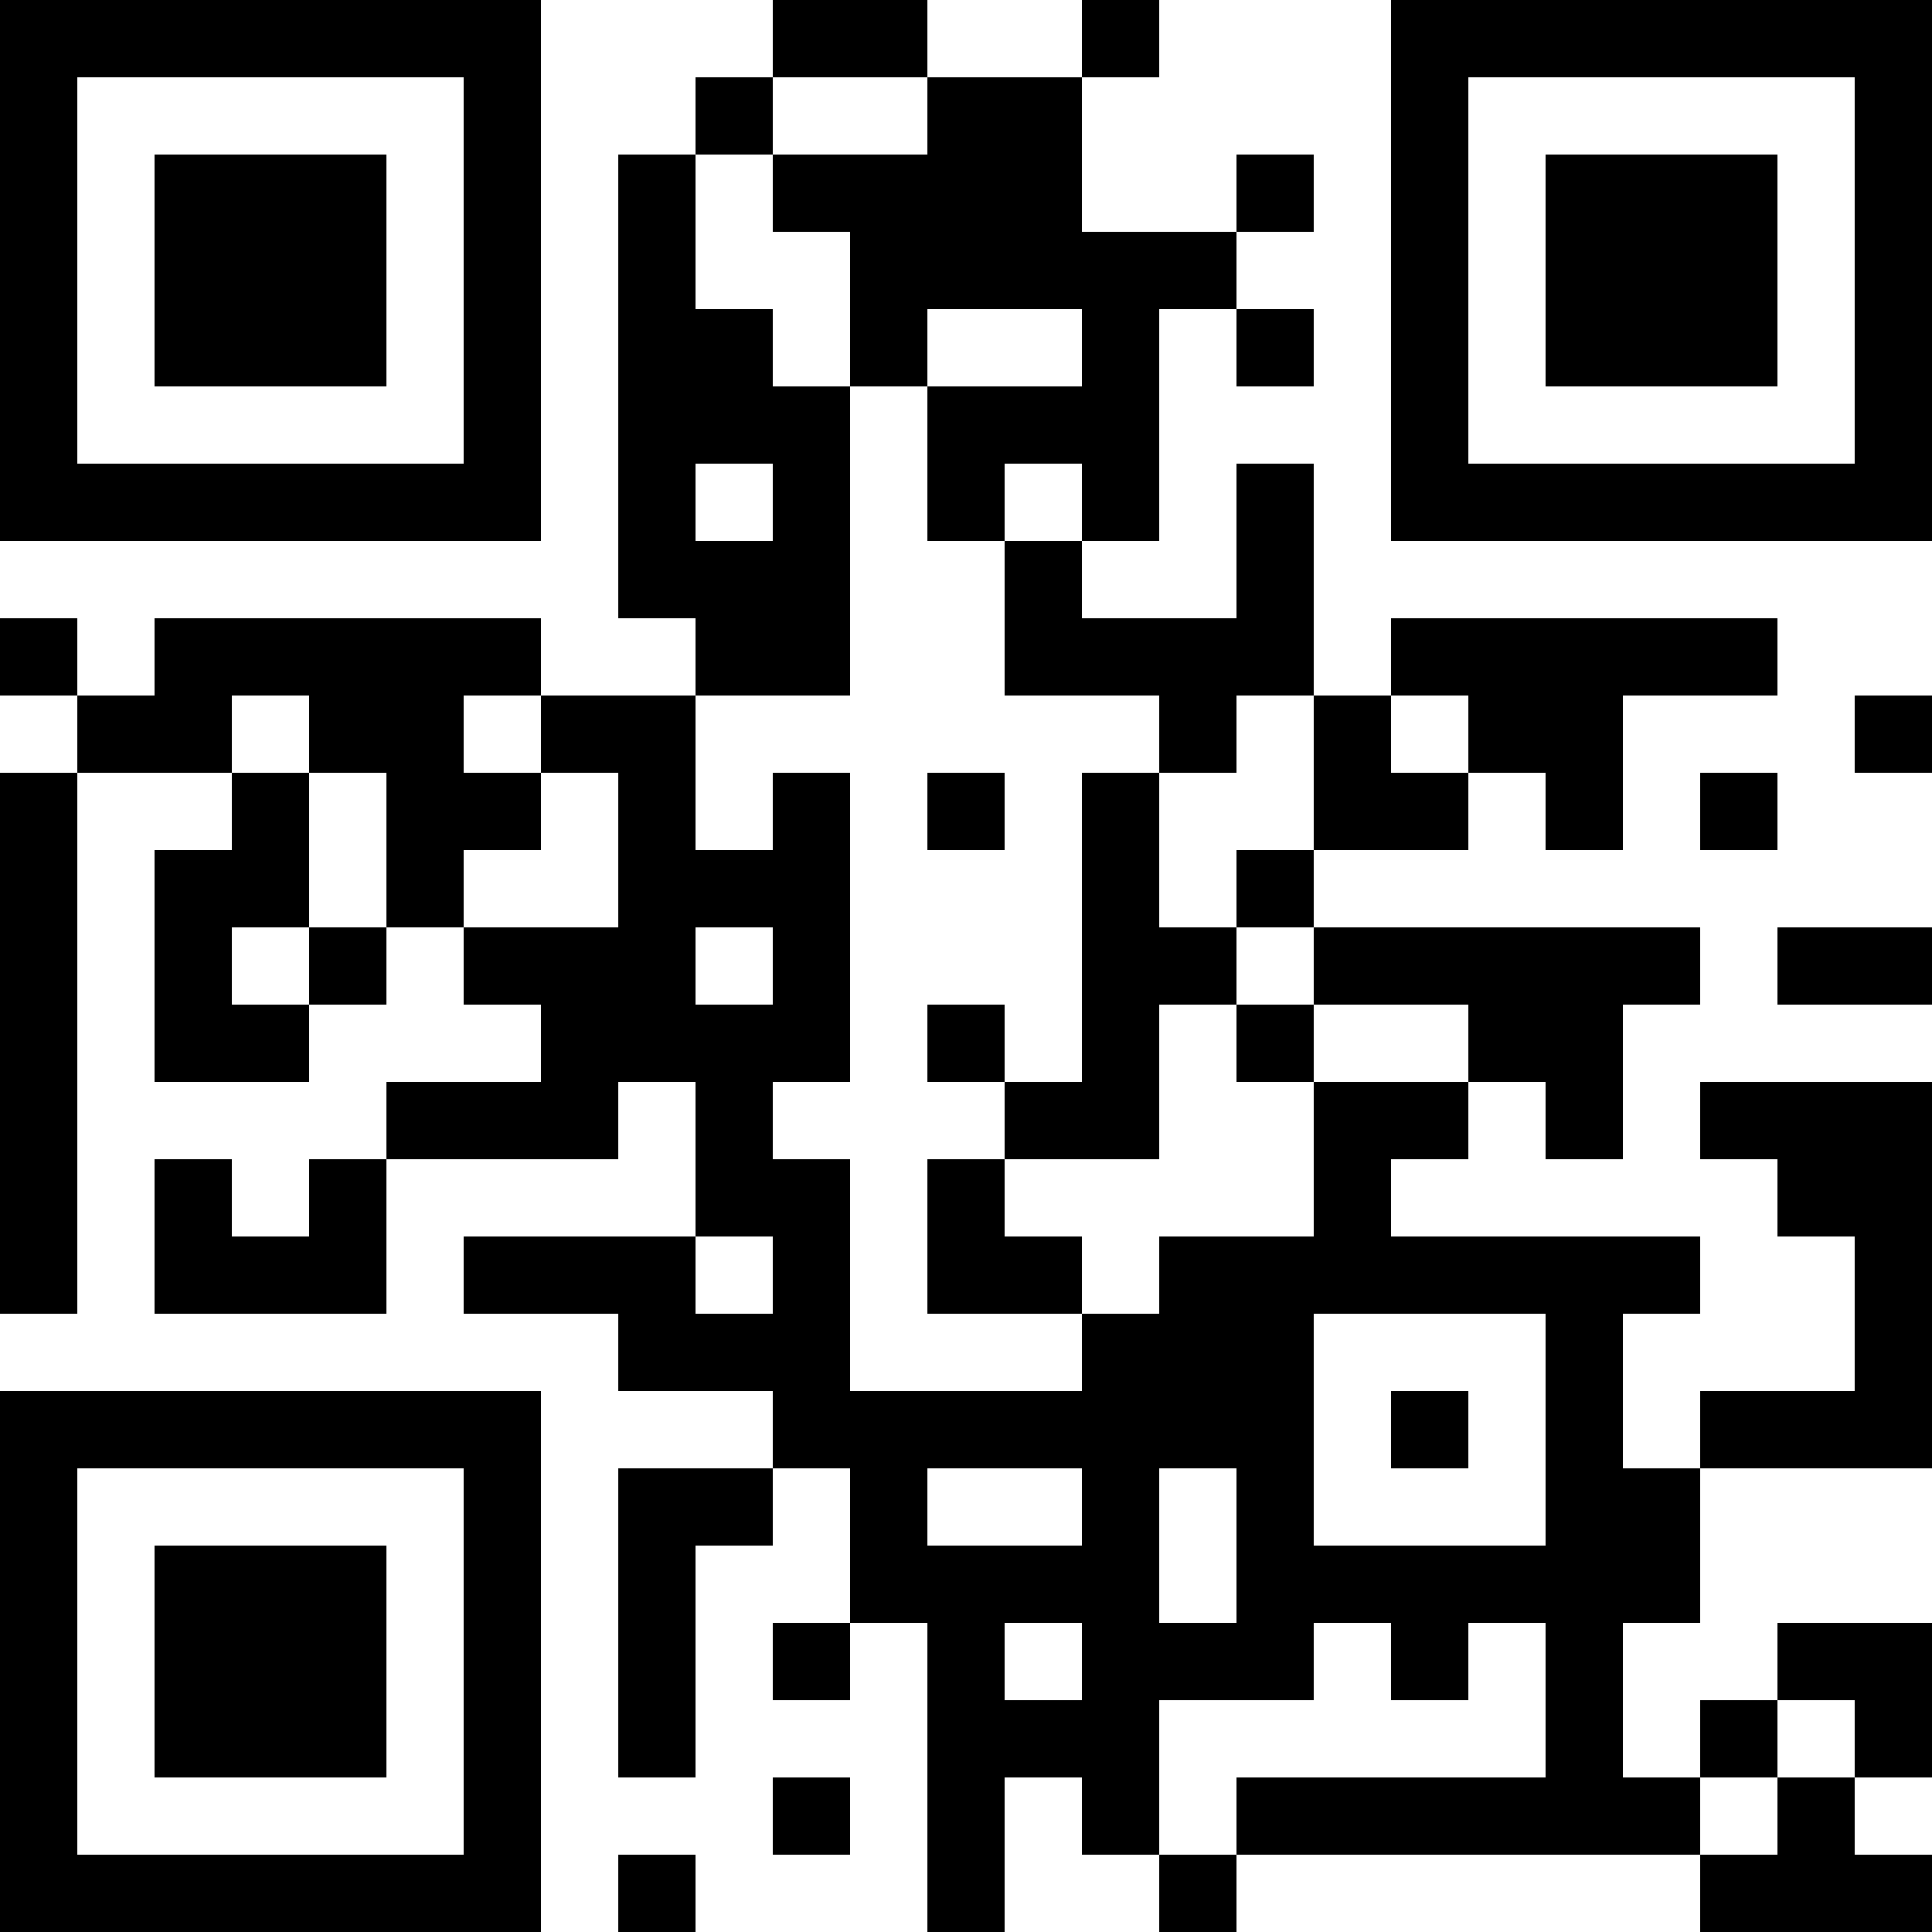 <?xml version="1.0" encoding="UTF-8"?>
<svg xmlns="http://www.w3.org/2000/svg" version="1.1" width="300" height="300" viewBox="0 0 300 300"><rect x="0" y="0" width="300" height="300" fill="#ffffff"/><g transform="scale(12)"><g transform="translate(0,0)"><g><g transform="translate(3.5,3.5)"><path fill-rule="evenodd" d="M-3.5 -3.5L3.5 -3.5L3.5 3.5L-3.5 3.5ZM-2.5 -2.5L-2.5 2.5L2.5 2.5L2.5 -2.5Z" fill="#000000"/><path fill-rule="evenodd" d="M-1.5 -1.5L1.5 -1.5L1.5 1.5L-1.5 1.5Z" fill="#000000"/></g></g><g><g transform="translate(21.5,3.5)"><g transform="rotate(90)"><path fill-rule="evenodd" d="M-3.5 -3.5L3.5 -3.5L3.5 3.5L-3.5 3.5ZM-2.5 -2.5L-2.5 2.5L2.5 2.5L2.5 -2.5Z" fill="#000000"/><path fill-rule="evenodd" d="M-1.5 -1.5L1.5 -1.5L1.5 1.5L-1.5 1.5Z" fill="#000000"/></g></g></g><g><g transform="translate(3.5,21.5)"><g transform="rotate(-90)"><path fill-rule="evenodd" d="M-3.5 -3.5L3.5 -3.5L3.5 3.5L-3.5 3.5ZM-2.5 -2.5L-2.5 2.5L2.5 2.5L2.5 -2.5Z" fill="#000000"/><path fill-rule="evenodd" d="M-1.5 -1.5L1.5 -1.5L1.5 1.5L-1.5 1.5Z" fill="#000000"/></g></g></g><path fill-rule="evenodd" d="M10 0L10 1L9 1L9 2L8 2L8 8L9 8L9 9L7 9L7 8L2 8L2 9L1 9L1 8L0 8L0 9L1 9L1 10L0 10L0 17L1 17L1 10L3 10L3 11L2 11L2 14L4 14L4 13L5 13L5 12L6 12L6 13L7 13L7 14L5 14L5 15L4 15L4 16L3 16L3 15L2 15L2 17L5 17L5 15L8 15L8 14L9 14L9 16L6 16L6 17L8 17L8 18L10 18L10 19L8 19L8 23L9 23L9 20L10 20L10 19L11 19L11 21L10 21L10 22L11 22L11 21L12 21L12 25L13 25L13 23L14 23L14 24L15 24L15 25L16 25L16 24L22 24L22 25L25 25L25 24L24 24L24 23L25 23L25 21L23 21L23 22L22 22L22 23L21 23L21 21L22 21L22 19L25 19L25 14L22 14L22 15L23 15L23 16L24 16L24 18L22 18L22 19L21 19L21 17L22 17L22 16L18 16L18 15L19 15L19 14L20 14L20 15L21 15L21 13L22 13L22 12L17 12L17 11L19 11L19 10L20 10L20 11L21 11L21 9L23 9L23 8L18 8L18 9L17 9L17 6L16 6L16 8L14 8L14 7L15 7L15 4L16 4L16 5L17 5L17 4L16 4L16 3L17 3L17 2L16 2L16 3L14 3L14 1L15 1L15 0L14 0L14 1L12 1L12 0ZM10 1L10 2L9 2L9 4L10 4L10 5L11 5L11 9L9 9L9 11L10 11L10 10L11 10L11 14L10 14L10 15L11 15L11 18L14 18L14 17L15 17L15 16L17 16L17 14L19 14L19 13L17 13L17 12L16 12L16 11L17 11L17 9L16 9L16 10L15 10L15 9L13 9L13 7L14 7L14 6L13 6L13 7L12 7L12 5L14 5L14 4L12 4L12 5L11 5L11 3L10 3L10 2L12 2L12 1ZM9 6L9 7L10 7L10 6ZM3 9L3 10L4 10L4 12L3 12L3 13L4 13L4 12L5 12L5 10L4 10L4 9ZM6 9L6 10L7 10L7 11L6 11L6 12L8 12L8 10L7 10L7 9ZM18 9L18 10L19 10L19 9ZM24 9L24 10L25 10L25 9ZM12 10L12 11L13 11L13 10ZM14 10L14 14L13 14L13 13L12 13L12 14L13 14L13 15L12 15L12 17L14 17L14 16L13 16L13 15L15 15L15 13L16 13L16 14L17 14L17 13L16 13L16 12L15 12L15 10ZM22 10L22 11L23 11L23 10ZM9 12L9 13L10 13L10 12ZM23 12L23 13L25 13L25 12ZM9 16L9 17L10 17L10 16ZM17 17L17 20L20 20L20 17ZM18 18L18 19L19 19L19 18ZM12 19L12 20L14 20L14 19ZM15 19L15 21L16 21L16 19ZM13 21L13 22L14 22L14 21ZM17 21L17 22L15 22L15 24L16 24L16 23L20 23L20 21L19 21L19 22L18 22L18 21ZM23 22L23 23L22 23L22 24L23 24L23 23L24 23L24 22ZM10 23L10 24L11 24L11 23ZM8 24L8 25L9 25L9 24Z" fill="#000000"/></g></g></svg>
